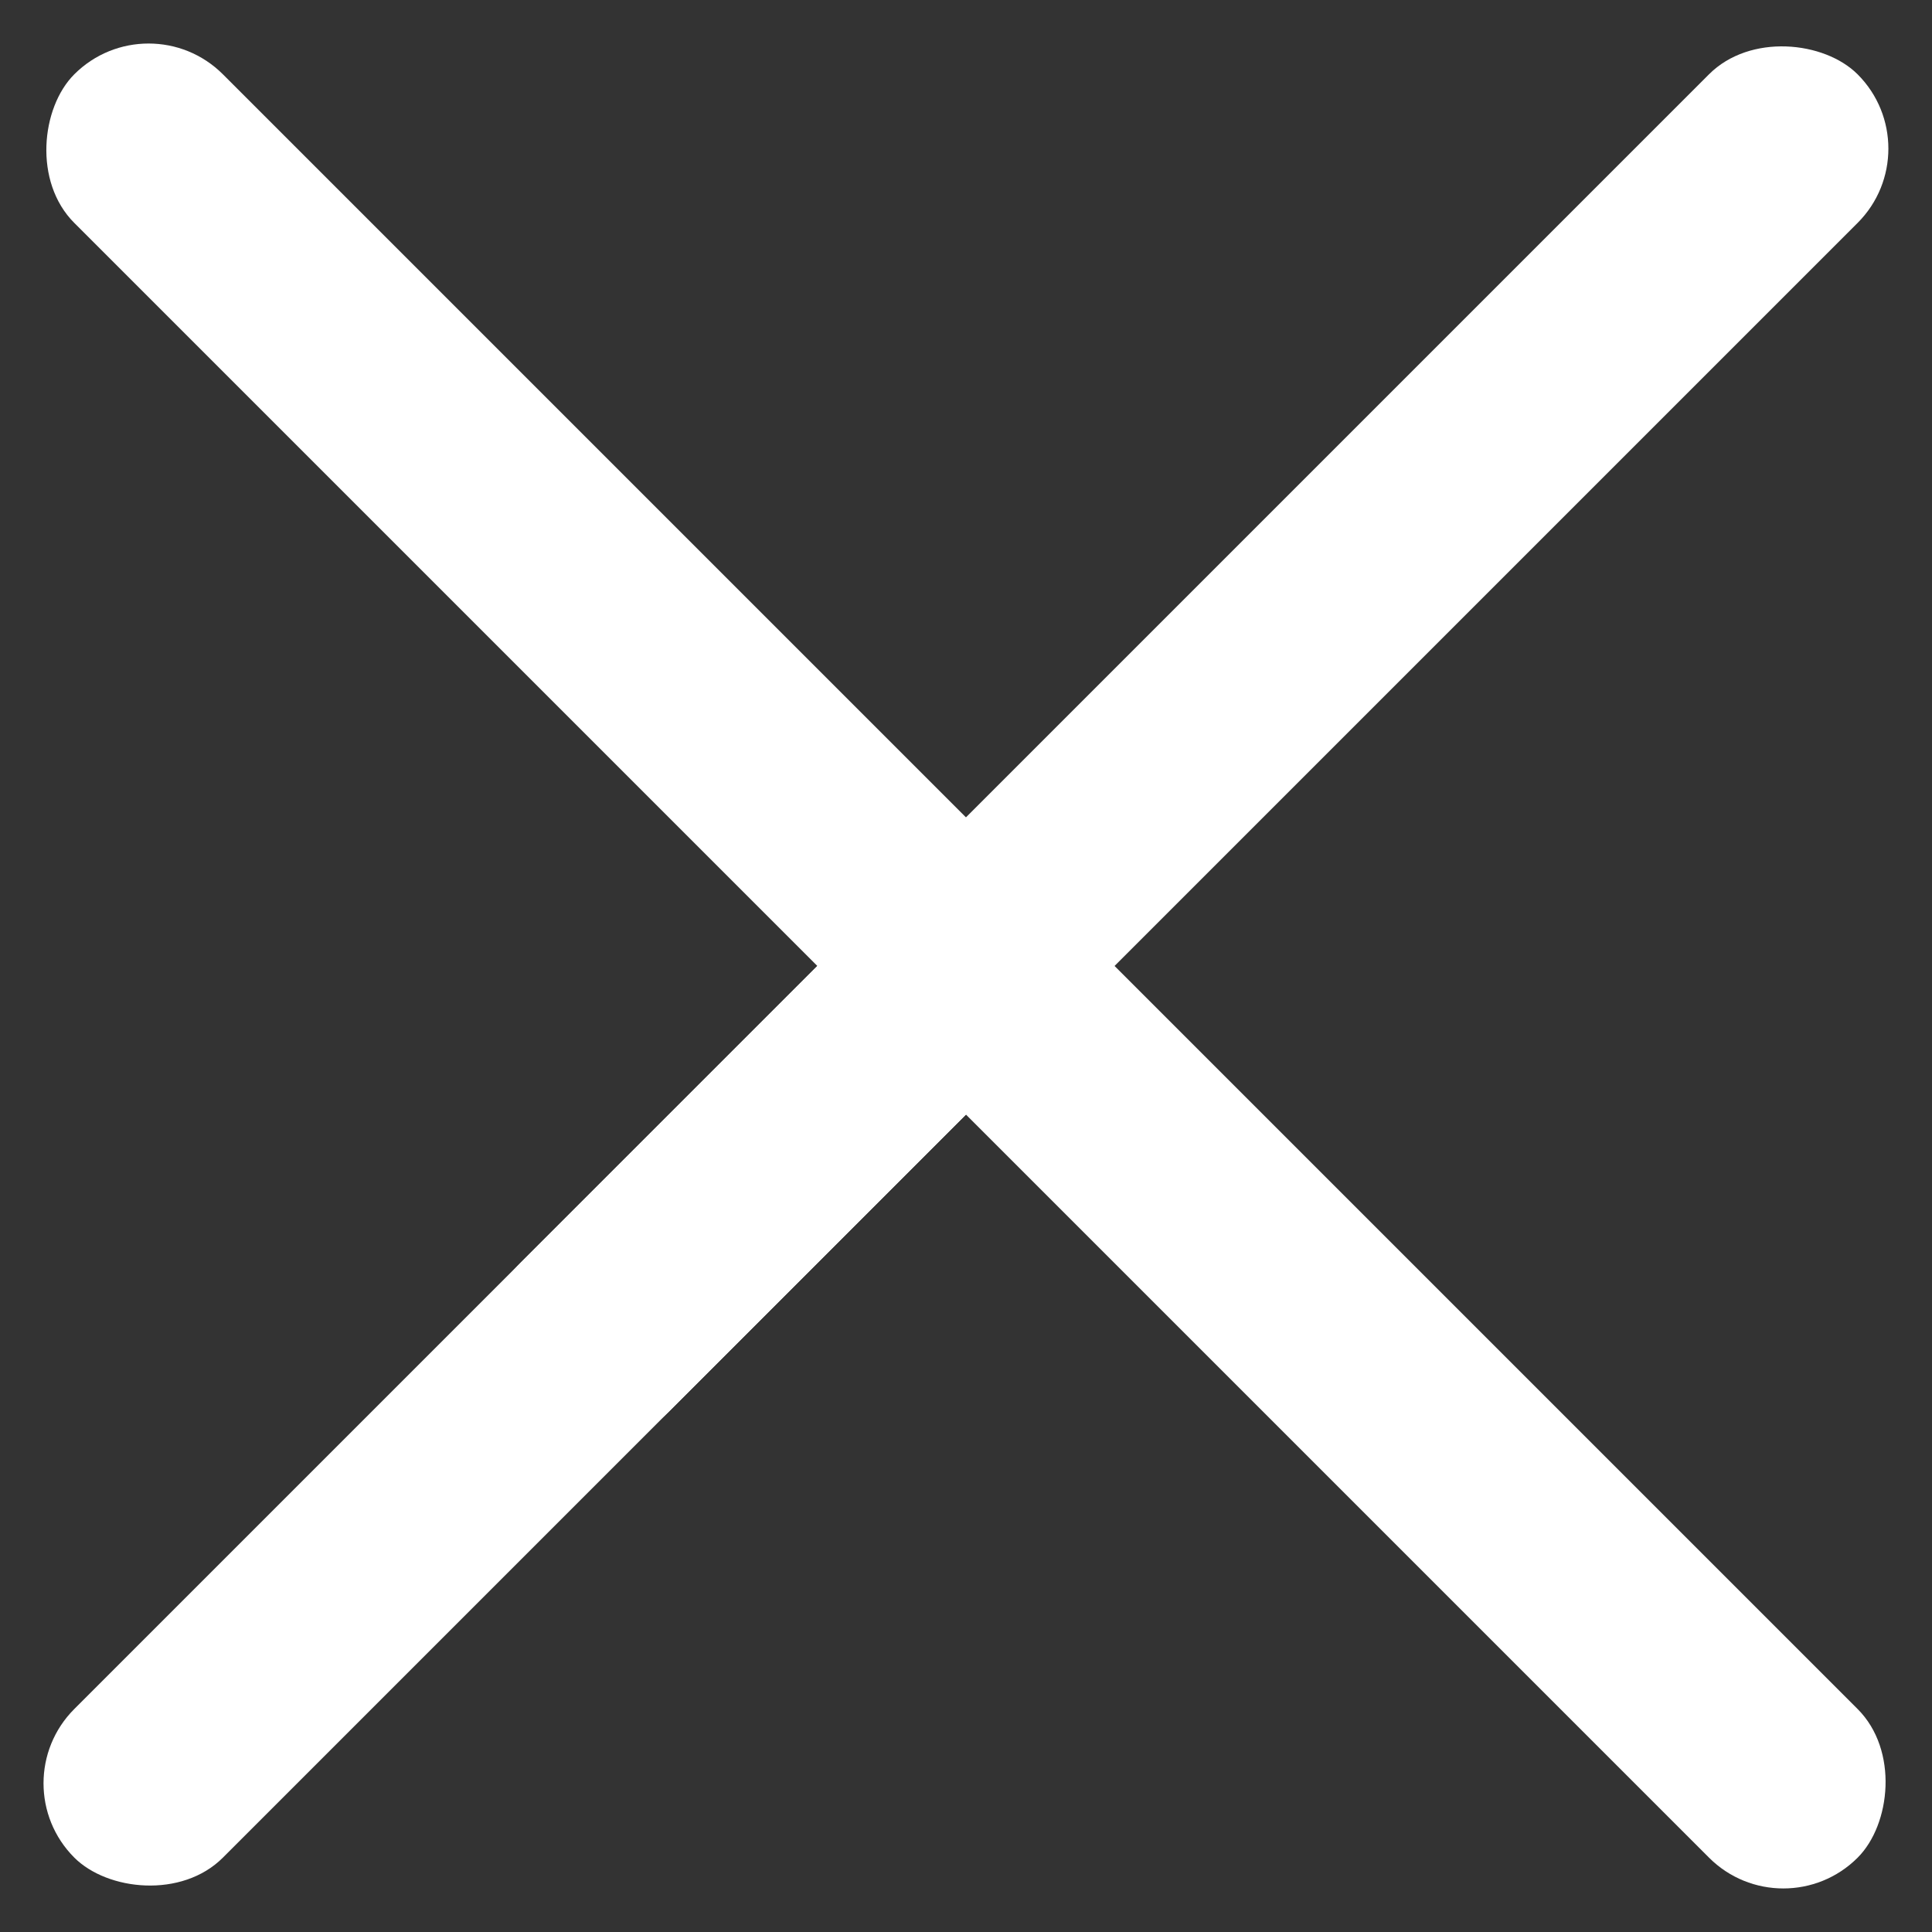 <svg xmlns="http://www.w3.org/2000/svg" width="18.385" height="18.385" viewBox="0 0 18.385 18.385">
  <rect x="0" y="0" width="18.385" height="18.385" fill="#333333" stroke="none"/>
  <g id="menu_icon" transform="translate(-2.808 1.192)">
    <rect id="line_3" data-name="line 3" width="12" height="2" rx="1" transform="translate(2.808 15.778) rotate(-45)" fill="#fff"/>
    <rect id="line_2" data-name="line 2" width="18" height="2" rx="1" transform="translate(7.05 11.536) rotate(-45)" fill="#fff"/>
    <rect id="line" width="24" height="2" rx="1" transform="translate(4.222 -1.192) rotate(45)" fill="#fff"/>
  </g>
</svg>
